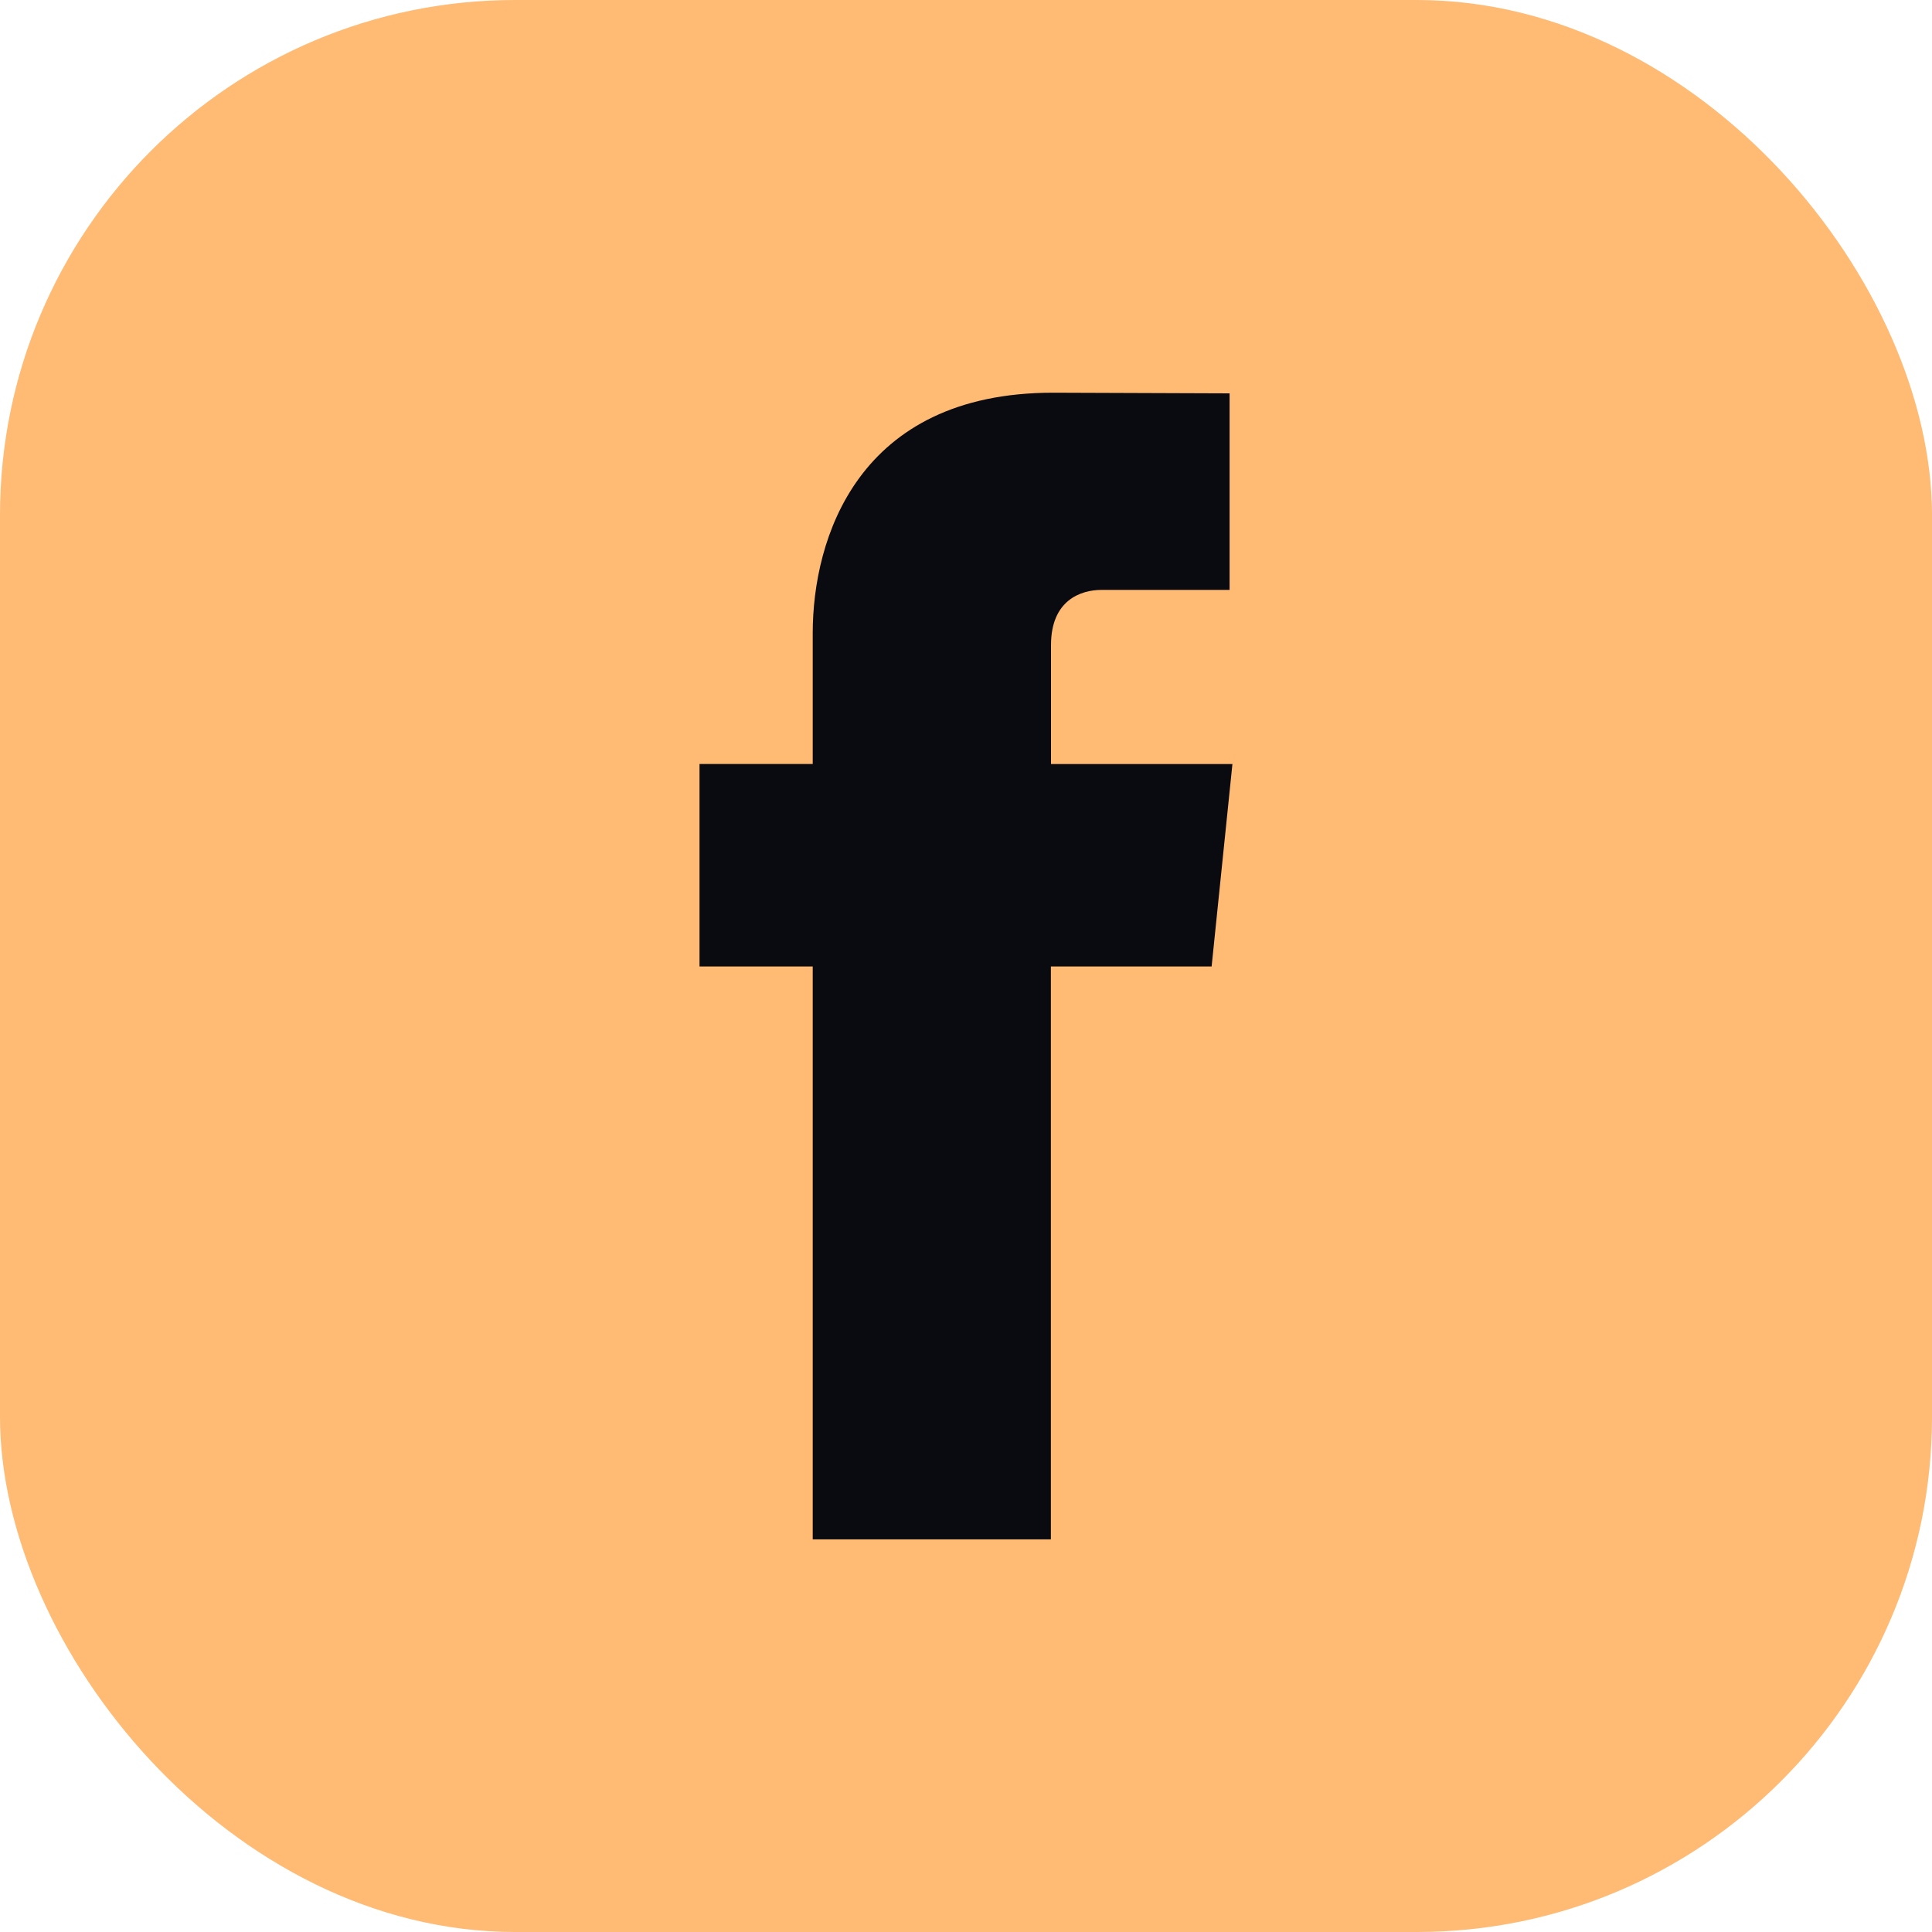 <svg width="30" height="30" viewBox="0 0 30 30" fill="none" xmlns="http://www.w3.org/2000/svg">
<rect width="30" height="30" rx="8" fill="#FFBA74"/>
<path d="M18.814 15.007H16.318C16.318 18.994 16.318 23.903 16.318 23.903H12.62C12.62 23.903 12.62 19.042 12.62 15.007H10.862V11.863H12.62V9.83C12.62 8.373 13.312 6.098 16.352 6.098L19.093 6.108V9.16C19.093 9.16 17.427 9.16 17.104 9.16C16.78 9.16 16.32 9.322 16.32 10.016V11.864H19.137L18.814 15.007Z" fill="#0A0A11"/>
</svg>
